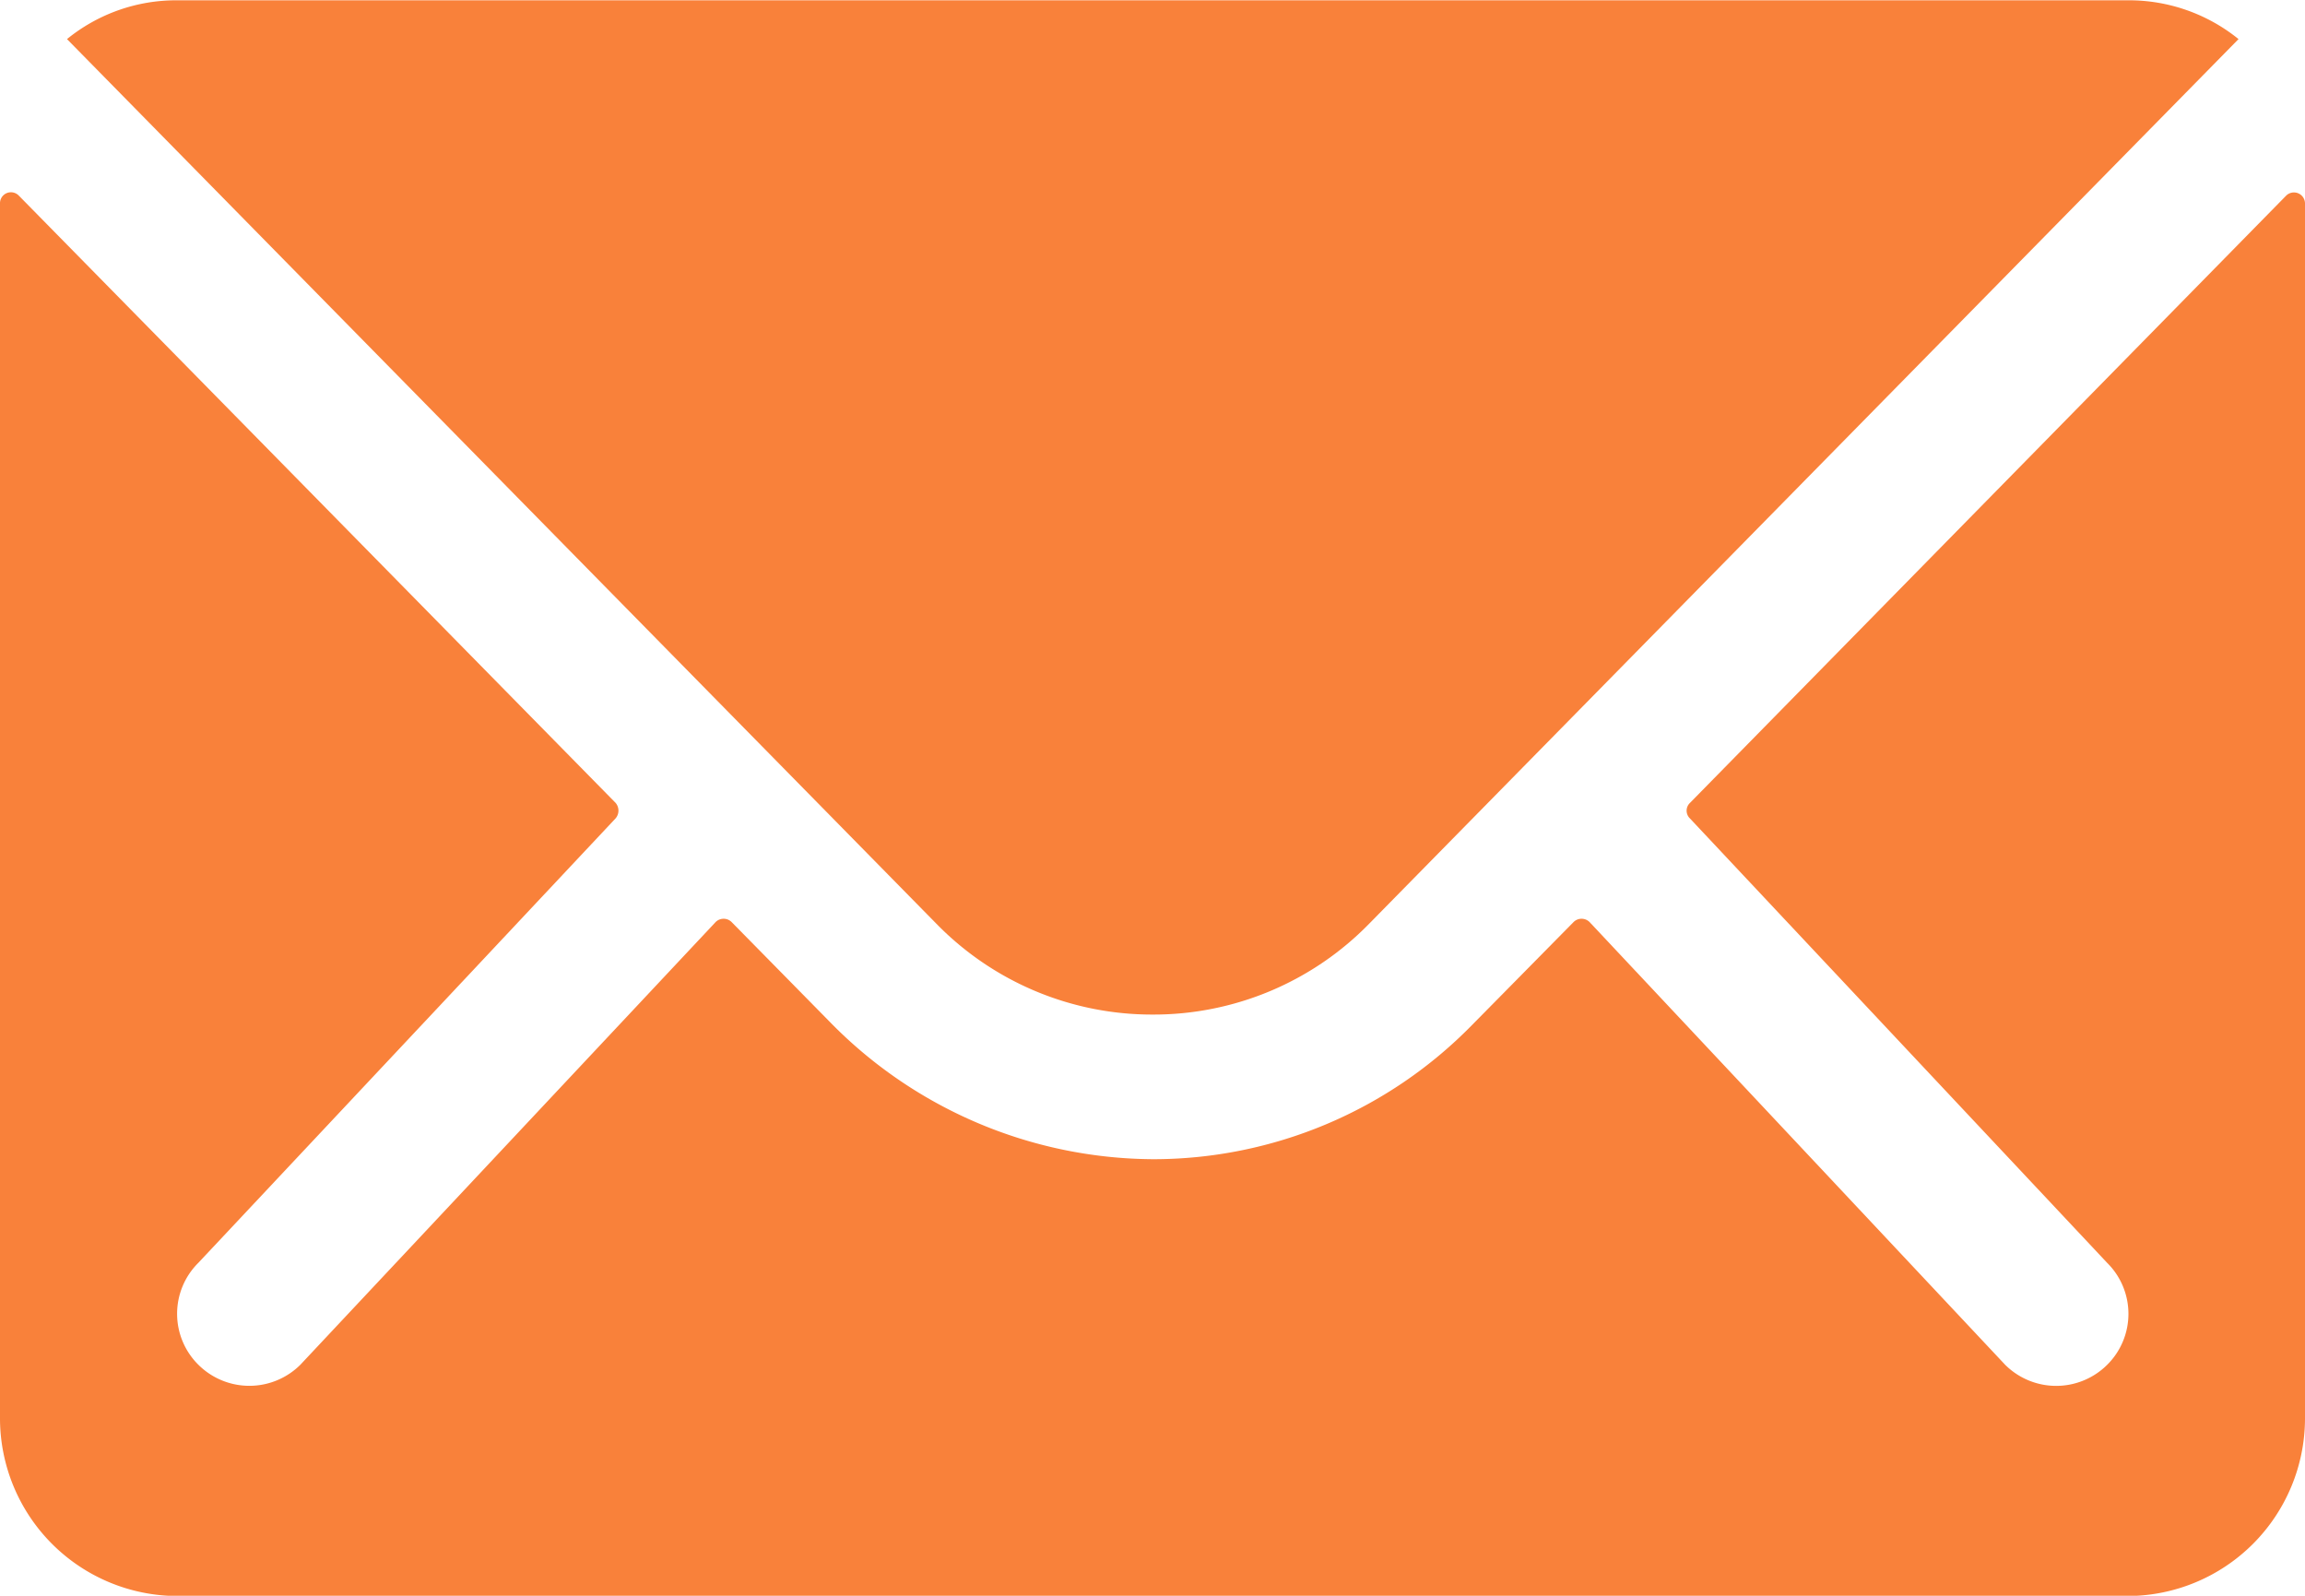 <svg xmlns="http://www.w3.org/2000/svg" width="38.564" height="26.698" viewBox="0 0 38.564 26.698">
    <defs>
        <style>
            .cls-1{fill:#f9813a}
        </style>
    </defs>
    <g id="Icon_ionic-ios-mail" transform="translate(-3.375 -7.875)">
        <path id="Path_13" d="M41.624 10.371l-9.975 10.16a.179.179 0 0 0 0 .26l6.98 7.435a1.2 1.2 0 0 1 0 1.706 1.209 1.209 0 0 1-1.706 0l-6.953-7.407a.19.19 0 0 0-.269 0l-1.7 1.724a7.464 7.464 0 0 1-5.321 2.243 7.614 7.614 0 0 1-5.432-2.308l-1.632-1.659a.19.19 0 0 0-.269 0L8.4 29.931a1.209 1.209 0 0 1-1.706 0 1.2 1.2 0 0 1 0-1.706l6.98-7.435a.2.2 0 0 0 0-.26L3.69 10.371a.183.183 0 0 0-.315.13V30.83a2.975 2.975 0 0 0 2.966 2.97h32.632a2.975 2.975 0 0 0 2.966-2.966V10.5a.185.185 0 0 0-.315-.129z" class="cls-1" transform="translate(0 .777)"/>
        <path id="Path_14" d="M22.386 24.849a5.04 5.04 0 0 0 3.625-1.52l14.545-14.8a2.913 2.913 0 0 0-1.836-.649H6.061a2.894 2.894 0 0 0-1.836.649l14.545 14.8a5.04 5.04 0 0 0 3.616 1.52z" class="cls-1" transform="translate(.271)"/>
    </g>
</svg>
